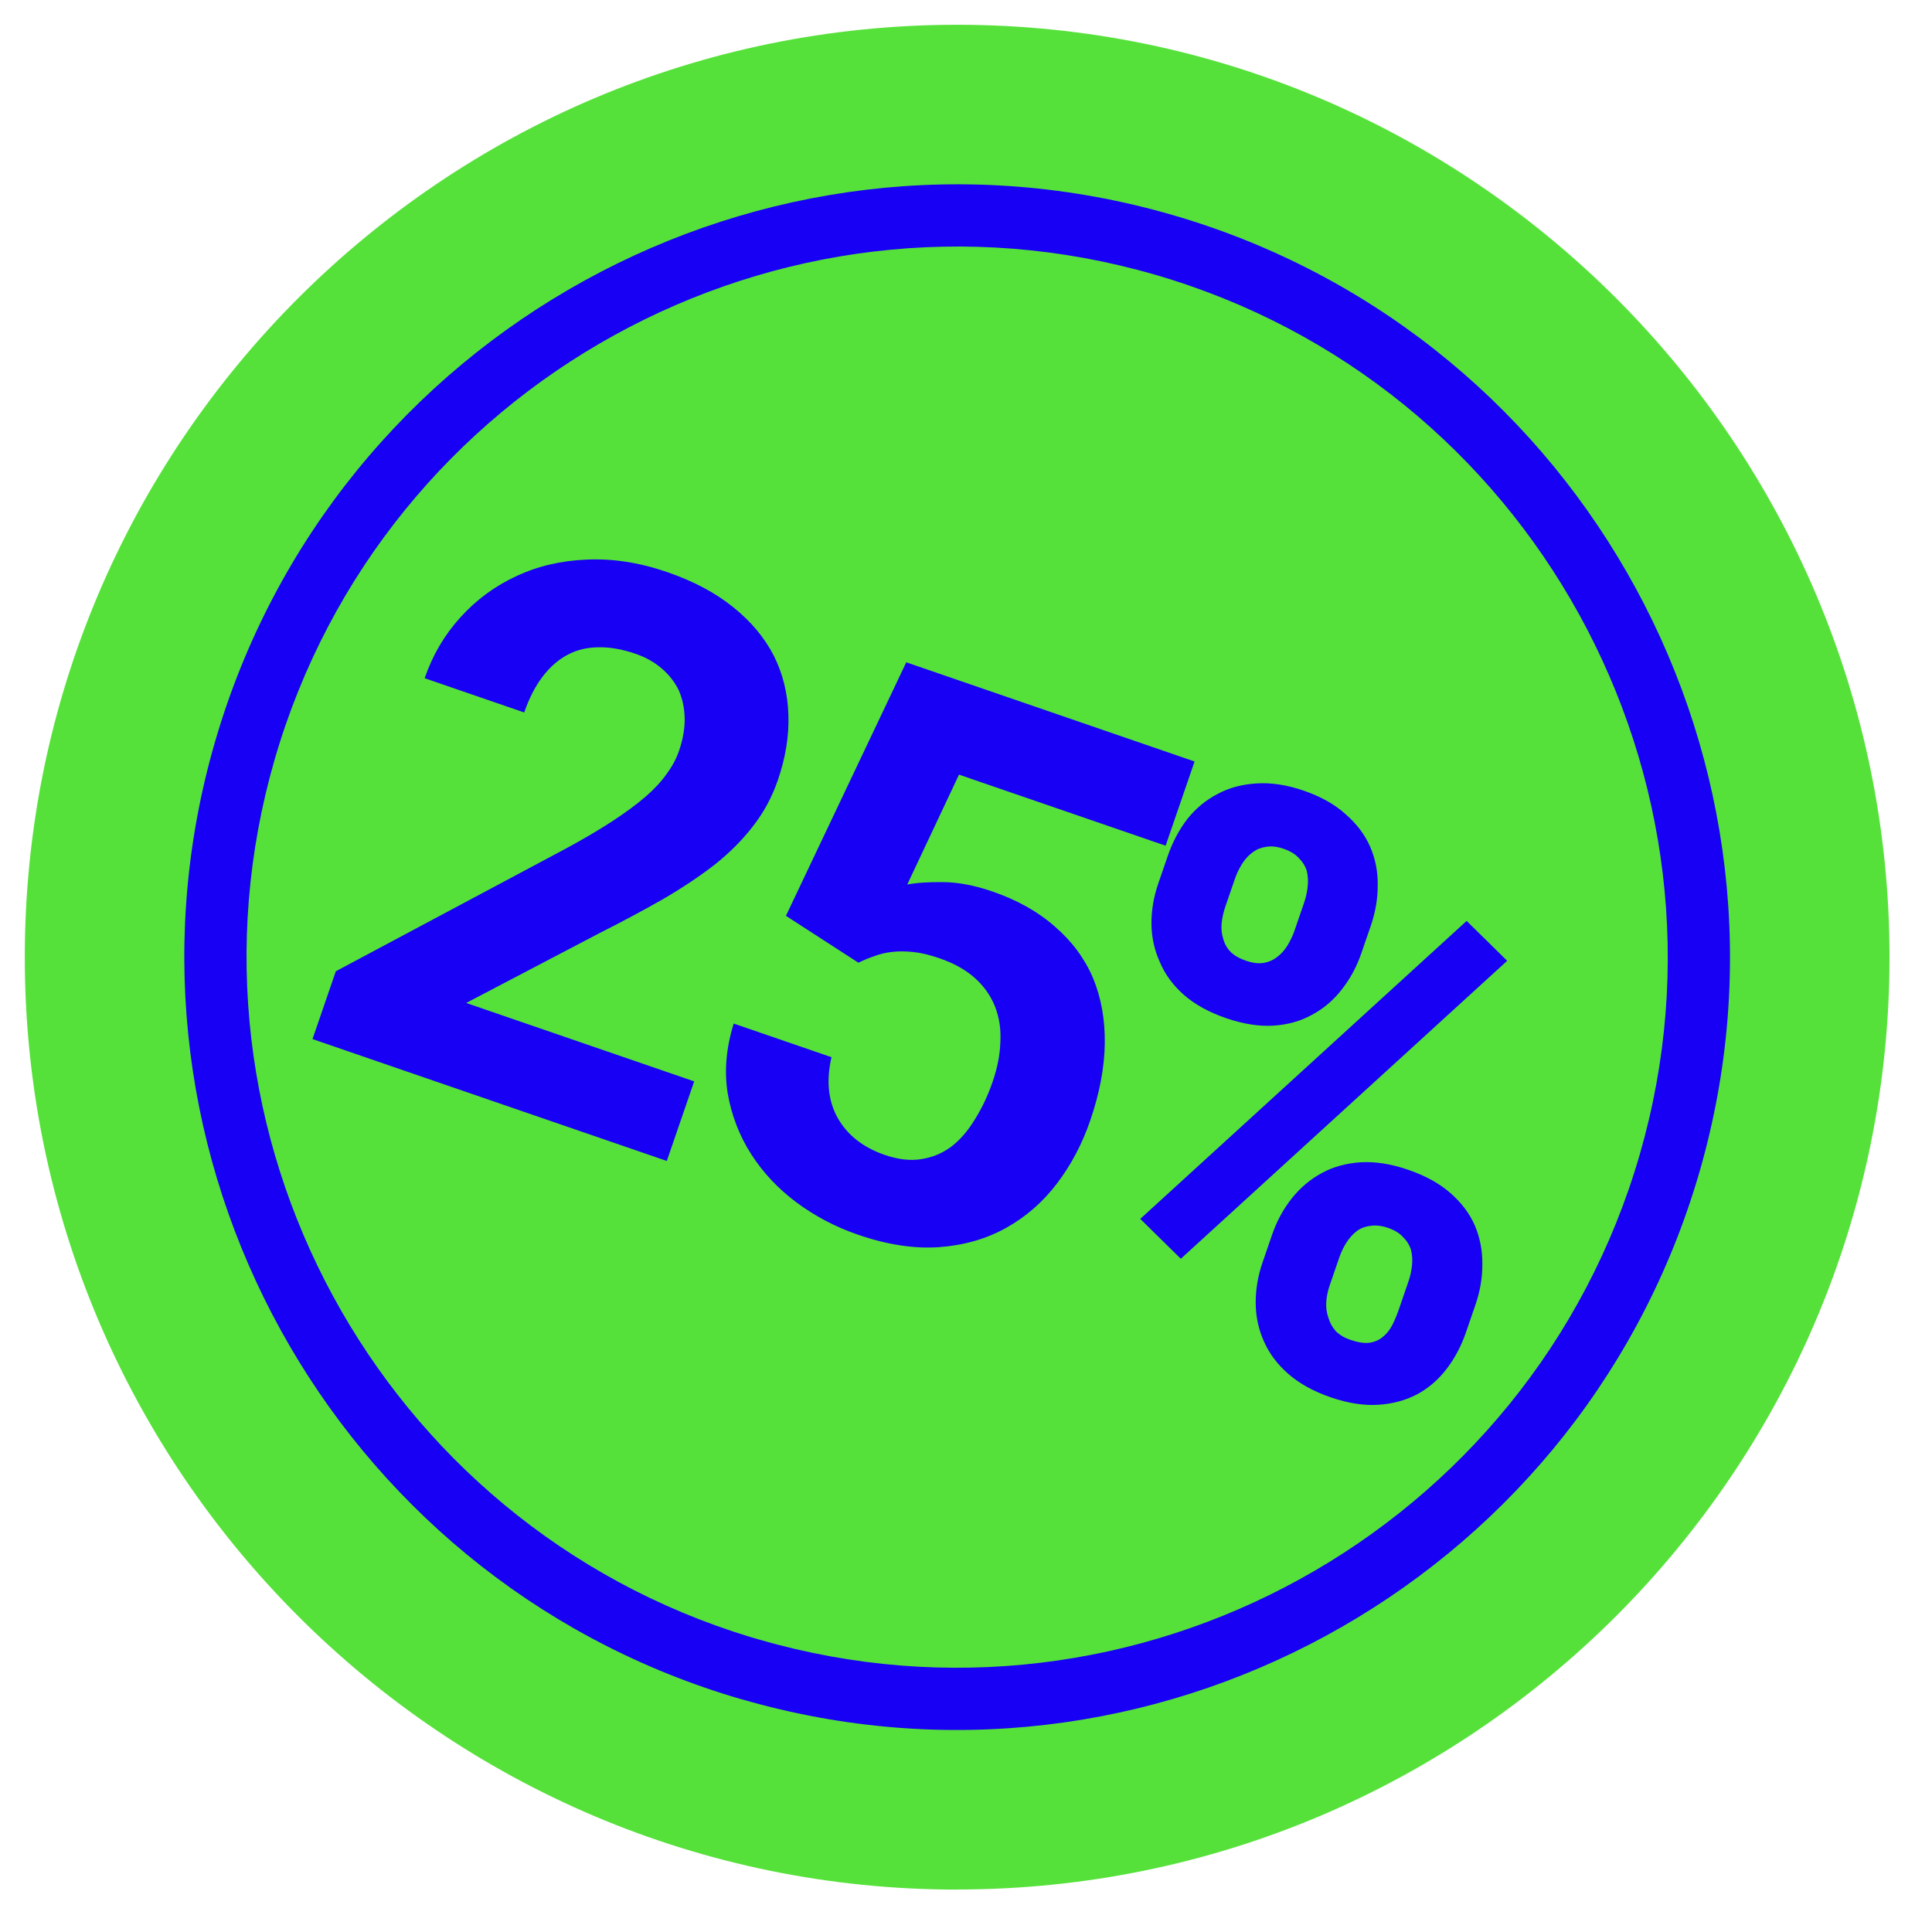 <svg width="100" height="100" viewBox="0 0 100 100" fill="none" xmlns="http://www.w3.org/2000/svg">
<path d="M49.542 97.805C22.933 97.805 1.283 76.155 1.283 49.541C1.283 22.927 22.933 1.282 49.542 1.282C76.151 1.282 97.801 22.932 97.801 49.541C97.801 76.15 76.151 97.8 49.542 97.8V97.805Z" fill="#56E13A"/>
<g clip-path="url(#clip0_702_5184)">
<path d="M84.87 59.767C90.508 40.291 79.244 19.851 59.768 14.214C40.292 8.577 19.853 19.837 14.215 39.316C8.624 58.631 19.65 78.889 38.822 84.726L39.317 84.87C58.793 90.507 79.233 79.243 84.87 59.767ZM87.817 61.157C81.484 82.037 59.441 94.046 38.422 87.963L38.421 87.966L37.926 87.82C17.211 81.538 5.226 59.79 10.981 38.918L11.122 38.421C17.254 17.233 39.479 4.989 60.663 11.121L61.158 11.267C82.038 17.599 94.047 39.643 87.964 60.662L87.817 61.157Z" fill="#1700F4"/>
</g>
<path d="M34.514 60.091L16.175 53.782L17.382 50.273L29.295 43.92C30.227 43.414 31.03 42.94 31.706 42.498C32.381 42.055 32.953 41.633 33.422 41.229C33.875 40.834 34.237 40.443 34.508 40.054C34.792 39.669 35.004 39.274 35.144 38.868C35.351 38.265 35.449 37.699 35.438 37.172C35.426 36.645 35.324 36.162 35.13 35.724C34.92 35.294 34.623 34.916 34.239 34.591C33.868 34.271 33.417 34.019 32.888 33.837C32.198 33.6 31.555 33.489 30.958 33.504C30.377 33.51 29.851 33.639 29.379 33.89C28.891 34.149 28.457 34.53 28.077 35.033C27.698 35.535 27.383 36.15 27.133 36.877L21.98 35.104C22.391 33.91 23.006 32.861 23.826 31.959C24.65 31.045 25.619 30.331 26.731 29.819C27.831 29.302 29.045 29.018 30.371 28.964C31.714 28.903 33.1 29.118 34.528 29.609C35.895 30.08 37.036 30.686 37.951 31.427C38.879 32.173 39.581 33.014 40.058 33.949C40.523 34.88 40.772 35.895 40.807 36.995C40.846 38.082 40.664 39.211 40.262 40.381C39.957 41.267 39.523 42.068 38.96 42.783C38.414 43.49 37.753 44.151 36.977 44.766C36.189 45.376 35.296 45.97 34.298 46.55C33.304 47.117 32.216 47.699 31.032 48.297L24.13 51.913L35.931 55.972L34.514 60.091ZM40.68 47.403L46.908 34.281L61.831 39.415L60.332 43.773L49.638 40.095L46.959 45.783C47.417 45.692 48.037 45.651 48.819 45.658C49.601 45.666 50.448 45.826 51.359 46.14C52.652 46.584 53.731 47.19 54.597 47.956C55.479 48.714 56.138 49.601 56.573 50.618C56.995 51.631 57.199 52.761 57.183 54.009C57.167 55.256 56.915 56.588 56.428 58.004C56.013 59.211 55.441 60.294 54.711 61.255C53.981 62.216 53.105 62.981 52.082 63.552C51.06 64.123 49.906 64.456 48.62 64.551C47.334 64.645 45.928 64.43 44.401 63.905C43.244 63.507 42.183 62.949 41.218 62.231C40.265 61.518 39.485 60.685 38.876 59.732C38.267 58.779 37.864 57.732 37.665 56.589C37.482 55.439 37.586 54.235 37.977 52.979L43.038 54.72C42.758 55.932 42.866 56.981 43.36 57.867C43.866 58.757 44.679 59.395 45.8 59.78C46.489 60.017 47.118 60.089 47.688 59.996C48.269 59.907 48.792 59.687 49.257 59.337C49.709 58.984 50.111 58.516 50.462 57.935C50.826 57.358 51.133 56.706 51.383 55.979C51.628 55.265 51.76 54.581 51.779 53.926C51.814 53.264 51.721 52.653 51.5 52.095C51.279 51.537 50.931 51.046 50.458 50.621C49.984 50.197 49.372 49.855 48.621 49.597C48.116 49.423 47.664 49.316 47.265 49.275C46.866 49.234 46.502 49.233 46.172 49.271C45.842 49.309 45.535 49.382 45.249 49.491C44.968 49.587 44.696 49.7 44.431 49.829L40.68 47.403ZM60.442 44.307C60.687 43.593 61.023 42.958 61.448 42.402C61.886 41.85 62.407 41.416 63.011 41.101C63.603 40.781 64.272 40.598 65.017 40.552C65.78 40.498 66.598 40.621 67.472 40.921C68.371 41.231 69.098 41.639 69.653 42.147C70.225 42.646 70.646 43.204 70.916 43.82C71.186 44.436 71.317 45.094 71.311 45.794C71.316 46.498 71.196 47.208 70.951 47.922L70.461 49.344C70.22 50.046 69.88 50.673 69.443 51.224C69.022 51.768 68.515 52.2 67.923 52.519C67.327 52.851 66.656 53.04 65.91 53.087C65.165 53.133 64.349 53.004 63.462 52.699C62.575 52.394 61.846 51.992 61.275 51.492C60.715 50.997 60.303 50.435 60.037 49.806C59.755 49.186 59.609 48.53 59.599 47.838C59.593 47.134 59.711 46.431 59.952 45.729L60.442 44.307ZM63.425 46.923C63.327 47.207 63.263 47.494 63.231 47.786C63.204 48.066 63.23 48.33 63.31 48.578C63.373 48.834 63.501 49.063 63.693 49.267C63.888 49.458 64.152 49.611 64.485 49.725C64.817 49.84 65.113 49.88 65.373 49.845C65.65 49.802 65.891 49.7 66.099 49.537C66.302 49.386 66.479 49.193 66.629 48.955C66.784 48.706 66.91 48.439 67.008 48.156L67.497 46.734C67.594 46.451 67.657 46.169 67.684 45.889C67.716 45.597 67.7 45.323 67.636 45.067C67.556 44.82 67.418 44.6 67.222 44.409C67.043 44.209 66.781 44.05 66.436 43.932C66.104 43.818 65.806 43.784 65.542 43.831C65.282 43.865 65.051 43.958 64.847 44.108C64.628 44.267 64.44 44.471 64.286 44.72C64.135 44.958 64.011 45.218 63.914 45.501L63.425 46.923ZM65.844 63.907C66.085 63.206 66.425 62.579 66.863 62.027C67.3 61.475 67.823 61.036 68.432 60.708C69.024 60.388 69.692 60.205 70.438 60.159C71.196 60.117 72.012 60.246 72.887 60.547C73.785 60.856 74.514 61.258 75.074 61.754C75.646 62.253 76.066 62.811 76.336 63.427C76.602 64.056 76.732 64.72 76.725 65.42C76.731 66.124 76.613 66.827 76.371 67.529L75.876 68.969C75.634 69.671 75.301 70.3 74.876 70.856C74.45 71.412 73.942 71.85 73.35 72.169C72.746 72.485 72.071 72.666 71.325 72.712C70.579 72.758 69.763 72.629 68.876 72.324C67.99 72.019 67.261 71.617 66.689 71.118C66.117 70.618 65.697 70.06 65.427 69.444C65.144 68.823 65 68.161 64.995 67.457C64.989 66.753 65.107 66.05 65.348 65.348L65.844 63.907ZM68.821 66.543C68.723 66.826 68.665 67.115 68.645 67.412C68.63 67.696 68.669 67.964 68.761 68.216C68.837 68.476 68.965 68.706 69.144 68.905C69.34 69.096 69.591 69.245 69.899 69.351C70.281 69.482 70.608 69.533 70.88 69.502C71.156 69.46 71.392 69.355 71.587 69.188C71.778 69.033 71.936 68.833 72.062 68.587C72.188 68.341 72.302 68.07 72.404 67.775L72.899 66.334C72.997 66.051 73.059 65.77 73.086 65.49C73.114 65.21 73.096 64.942 73.032 64.686C72.952 64.439 72.814 64.219 72.618 64.028C72.439 63.828 72.183 63.672 71.851 63.557C71.519 63.443 71.214 63.407 70.938 63.45C70.666 63.48 70.428 63.57 70.225 63.721C70.017 63.884 69.838 64.084 69.688 64.321C69.537 64.558 69.414 64.819 69.316 65.102L68.821 66.543ZM61.119 65.153L59.02 63.089L75.913 47.667L78.012 49.731L61.119 65.153Z" fill="#1700F4"/>
<defs>
<clipPath id="clip0_702_5184">
<rect width="80" height="80" fill="white" transform="translate(22.242) rotate(16.142)"/>
</clipPath>
</defs>
</svg>
